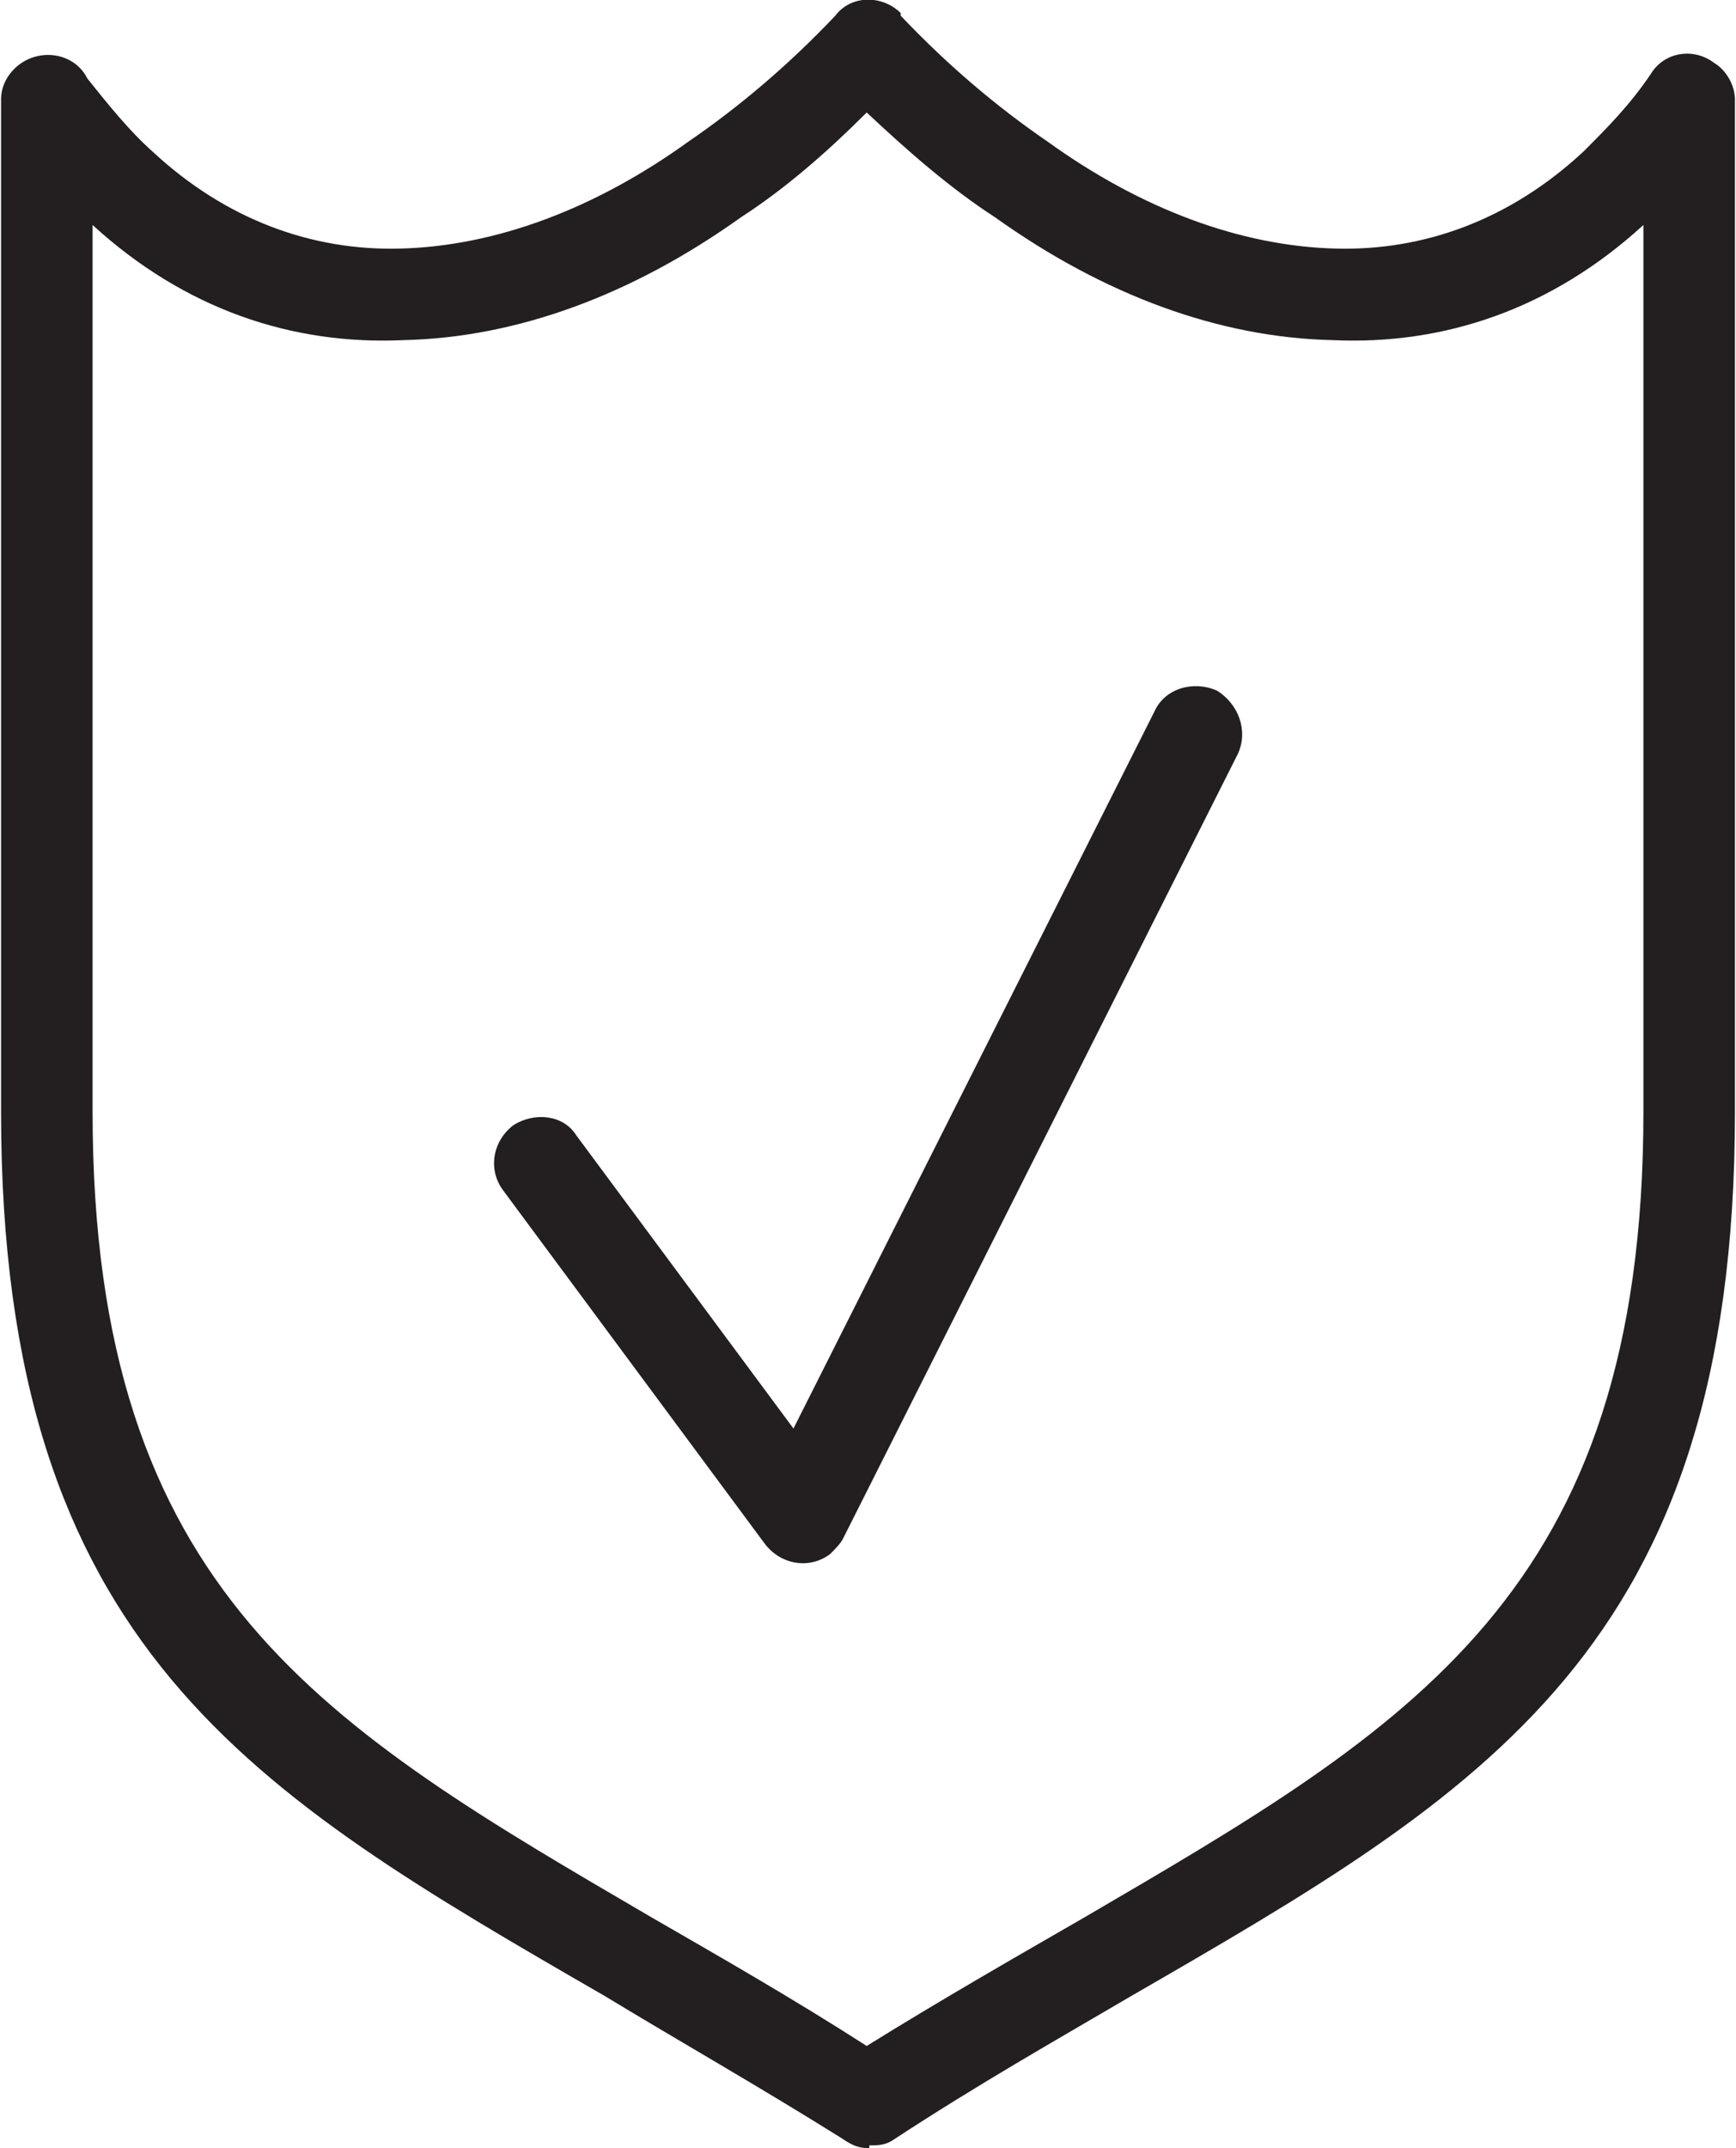 <?xml version="1.0" encoding="UTF-8"?>
<!DOCTYPE svg PUBLIC "-//W3C//DTD SVG 1.1//EN" "http://www.w3.org/Graphics/SVG/1.1/DTD/svg11.dtd">
<!-- Creator: CorelDRAW X7 -->
<svg xmlns="http://www.w3.org/2000/svg" xml:space="preserve" width="663px" height="820px" version="1.1" style="shape-rendering:geometricPrecision; text-rendering:geometricPrecision; image-rendering:optimizeQuality; fill-rule:evenodd; clip-rule:evenodd"
viewBox="0 0 663 821"
 xmlns:xlink="http://www.w3.org/1999/xlink">
 <defs>
  <style type="text/css">
   <![CDATA[
    .fil0 {fill:#231F20;fill-rule:nonzero}
   ]]>
  </style>
 </defs>
 <g id="Warstwa_x0020_1">
  <path class="fil0" d="M192 455c-6,-8 -4,-19 4,-25 8,-5 19,-4 24,4l83 112 138 -274c4,-9 15,-12 24,-8 8,5 12,15 8,24l-151 300 0 0c-1,2 -3,4 -5,6 -8,6 -19,4 -25,-4l-100 -135zm139 366l0 0c-4,0 -7,-2 -10,-4 -32,-20 -62,-37 -90,-54 -135,-78 -231,-133 -231,-338l0 -387c0,-9 8,-17 18,-17 6,0 12,3 15,9 8,10 16,20 25,28 28,26 61,38 95,37 36,-1 74,-15 110,-41 19,-13 38,-29 56,-48 6,-8 18,-8 25,-1 0,0 0,0 0,1l0 0c18,19 37,35 56,48 36,26 74,40 110,41 34,1 67,-11 95,-37 9,-9 18,-18 26,-30 5,-8 16,-10 24,-4 5,3 8,9 8,14l0 0 0 387c0,205 -96,260 -231,338 -29,17 -59,34 -91,55 -3,2 -6,2 -9,2l0 1 -1 0zm-82 -88c26,15 54,31 82,49 29,-18 57,-34 83,-49 125,-73 214,-124 214,-308l0 -339c-35,32 -76,46 -119,44 -43,-1 -87,-17 -129,-47 -17,-11 -33,-25 -49,-40 -15,15 -31,29 -48,40 -42,30 -86,46 -129,47 -43,2 -84,-12 -119,-44l0 339c0,184 89,235 214,308z"/>
 </g>
</svg>
